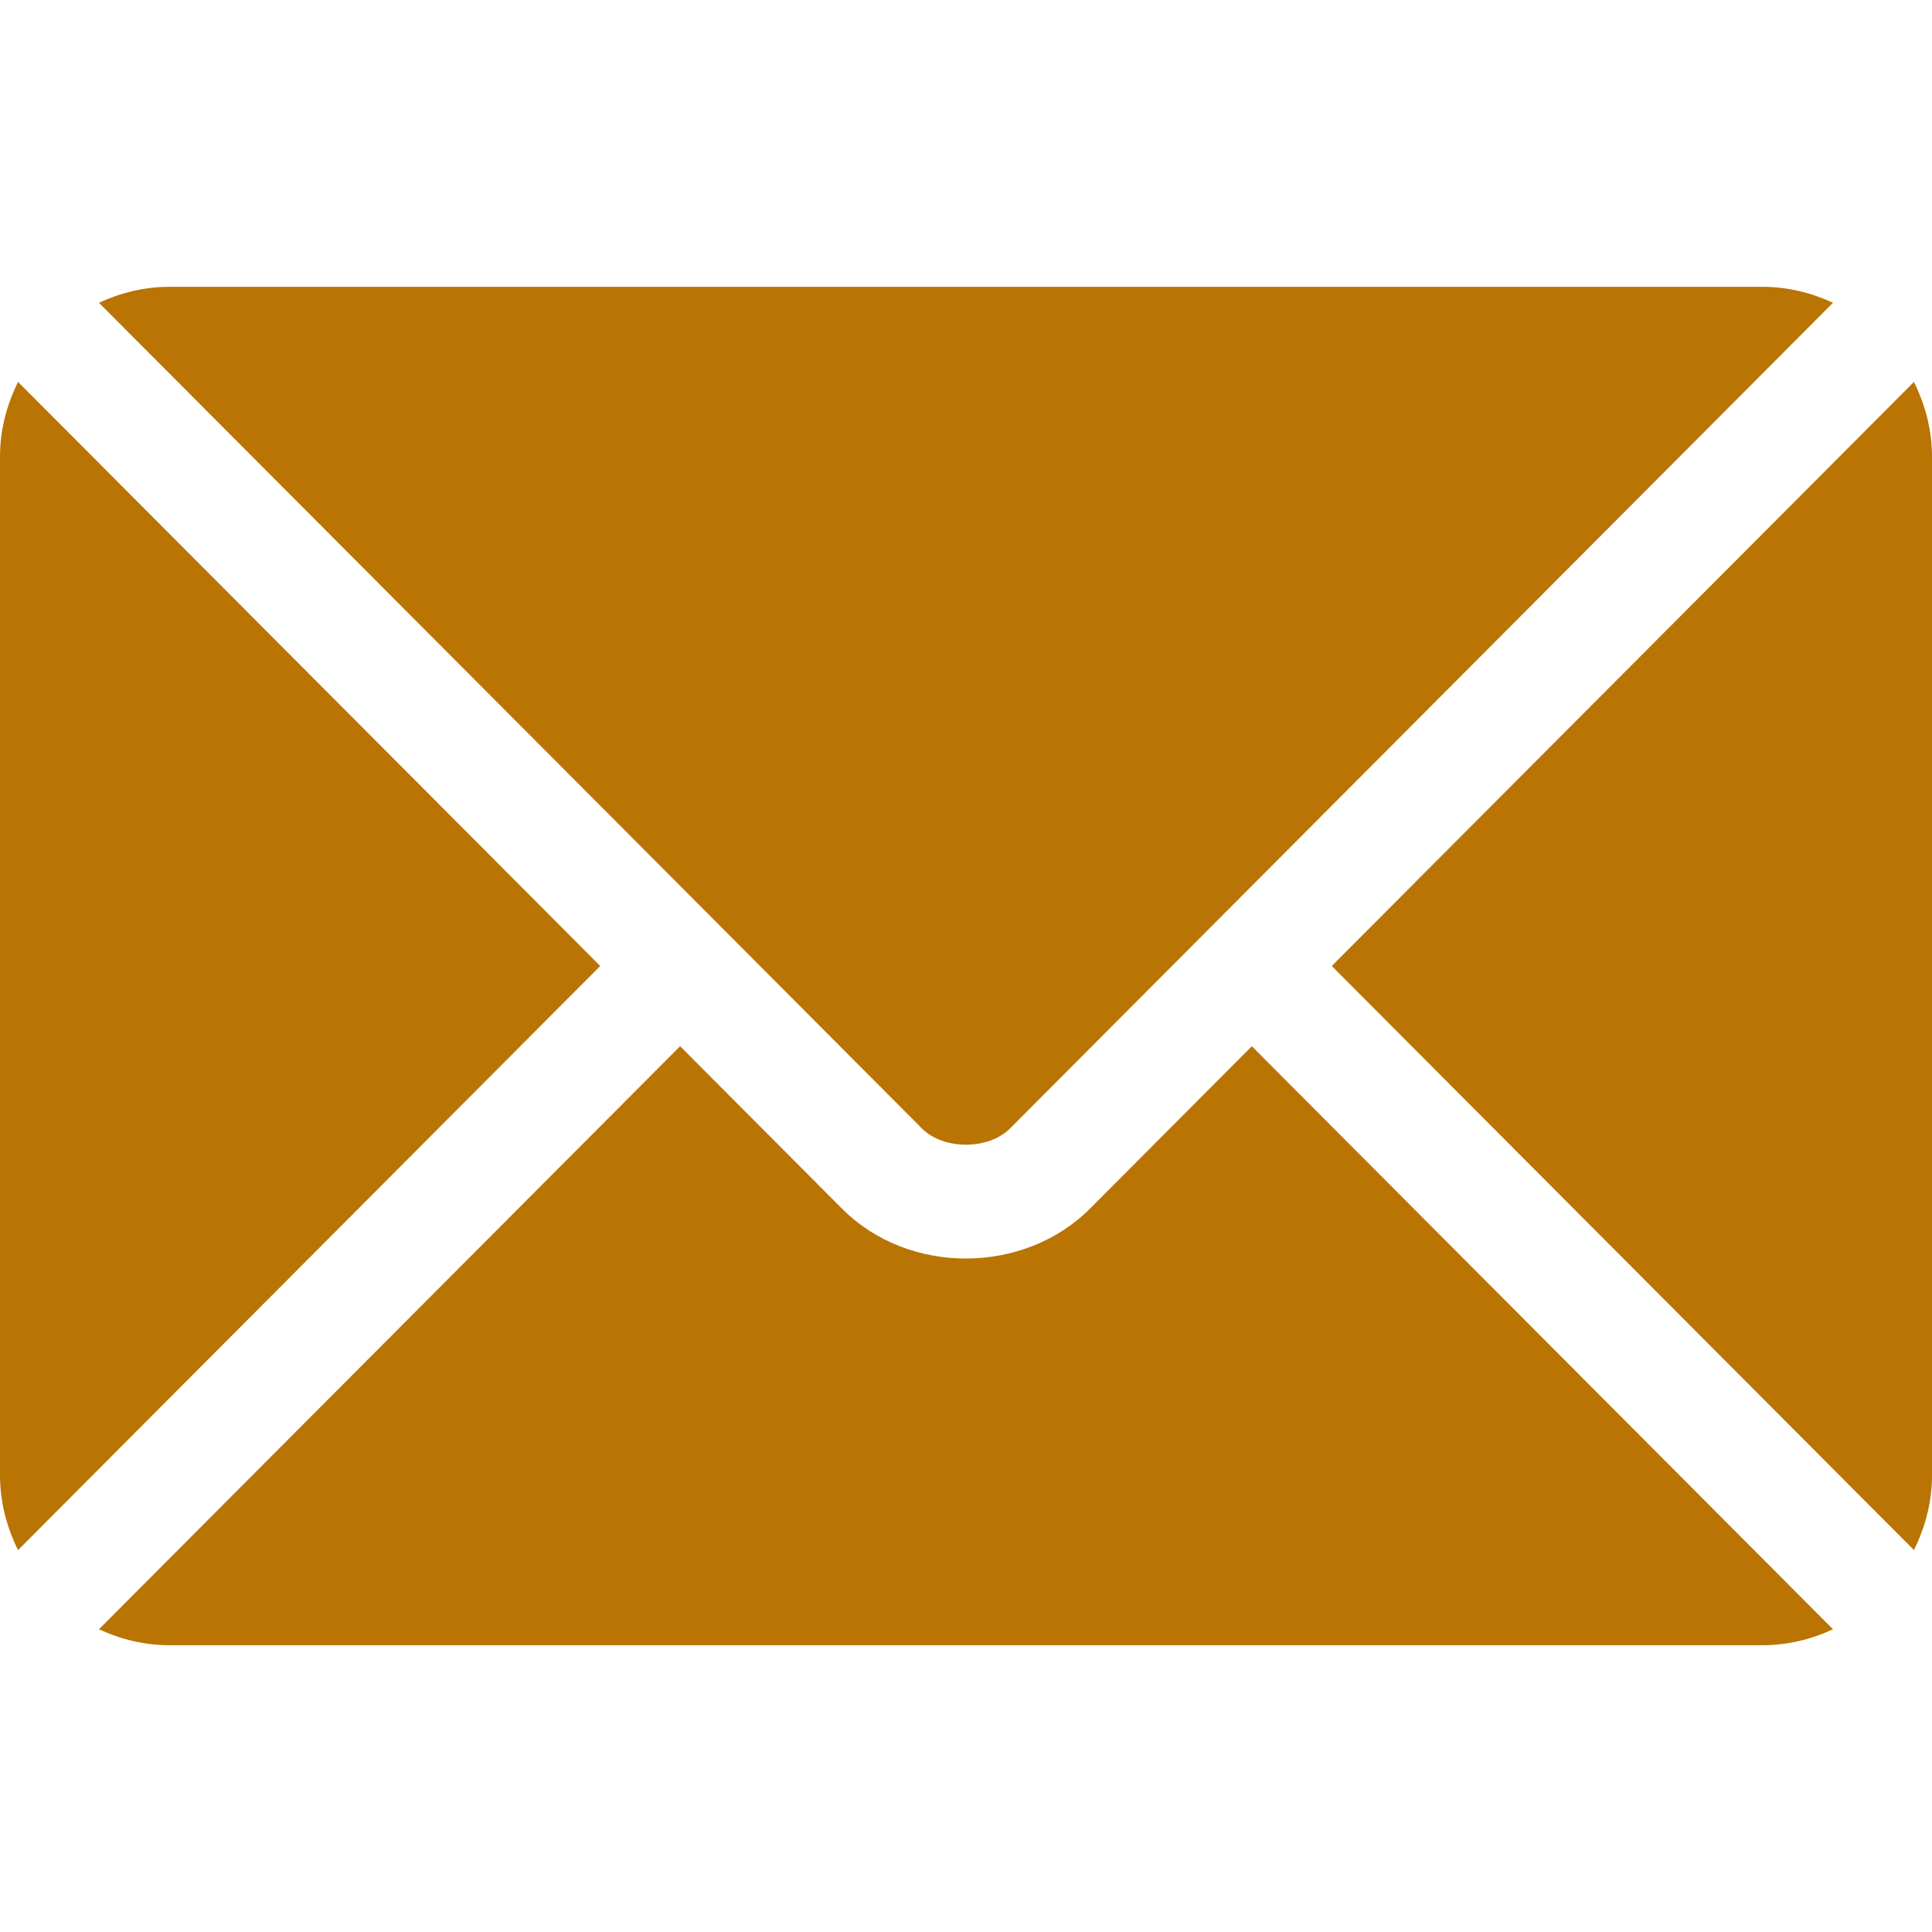<svg width="38" height="38" viewBox="0 0 38 38" fill="none" xmlns="http://www.w3.org/2000/svg">
<g clip-path="url(#clip0_36_9954)">
<path d="M24.622 20.578L21.44 23.771C20.149 25.067 17.878 25.095 16.56 23.771L13.377 20.578L1.946 32.046C2.372 32.243 2.841 32.36 3.34 32.36H34.66C35.159 32.36 35.628 32.243 36.053 32.046L24.622 20.578Z" fill="#B97404"/>
<path d="M34.66 5.641H3.34C2.841 5.641 2.372 5.758 1.946 5.955L14.161 18.21C14.162 18.211 14.163 18.211 14.164 18.212C14.164 18.213 14.165 18.214 14.165 18.214L18.136 22.198C18.558 22.62 19.441 22.62 19.863 22.198L23.834 18.214C23.834 18.214 23.835 18.213 23.836 18.212C23.836 18.212 23.838 18.211 23.838 18.21L36.053 5.955C35.628 5.758 35.159 5.641 34.66 5.641Z" fill="#B97404"/>
<path d="M0.355 7.512C0.135 7.957 0 8.451 0 8.98V29.02C0 29.549 0.135 30.043 0.355 30.488L11.806 19L0.355 7.512Z" fill="#B97404"/>
<path d="M37.645 7.512L26.194 19L37.645 30.488C37.865 30.043 38 29.549 38 29.02V8.981C38 8.451 37.865 7.957 37.645 7.512Z" fill="#B97404"/>
</g>
<defs>
<clipPath id="clip0_36_9954">
<rect width="38" height="38" fill="white"/>
</clipPath>
</defs>
</svg>
